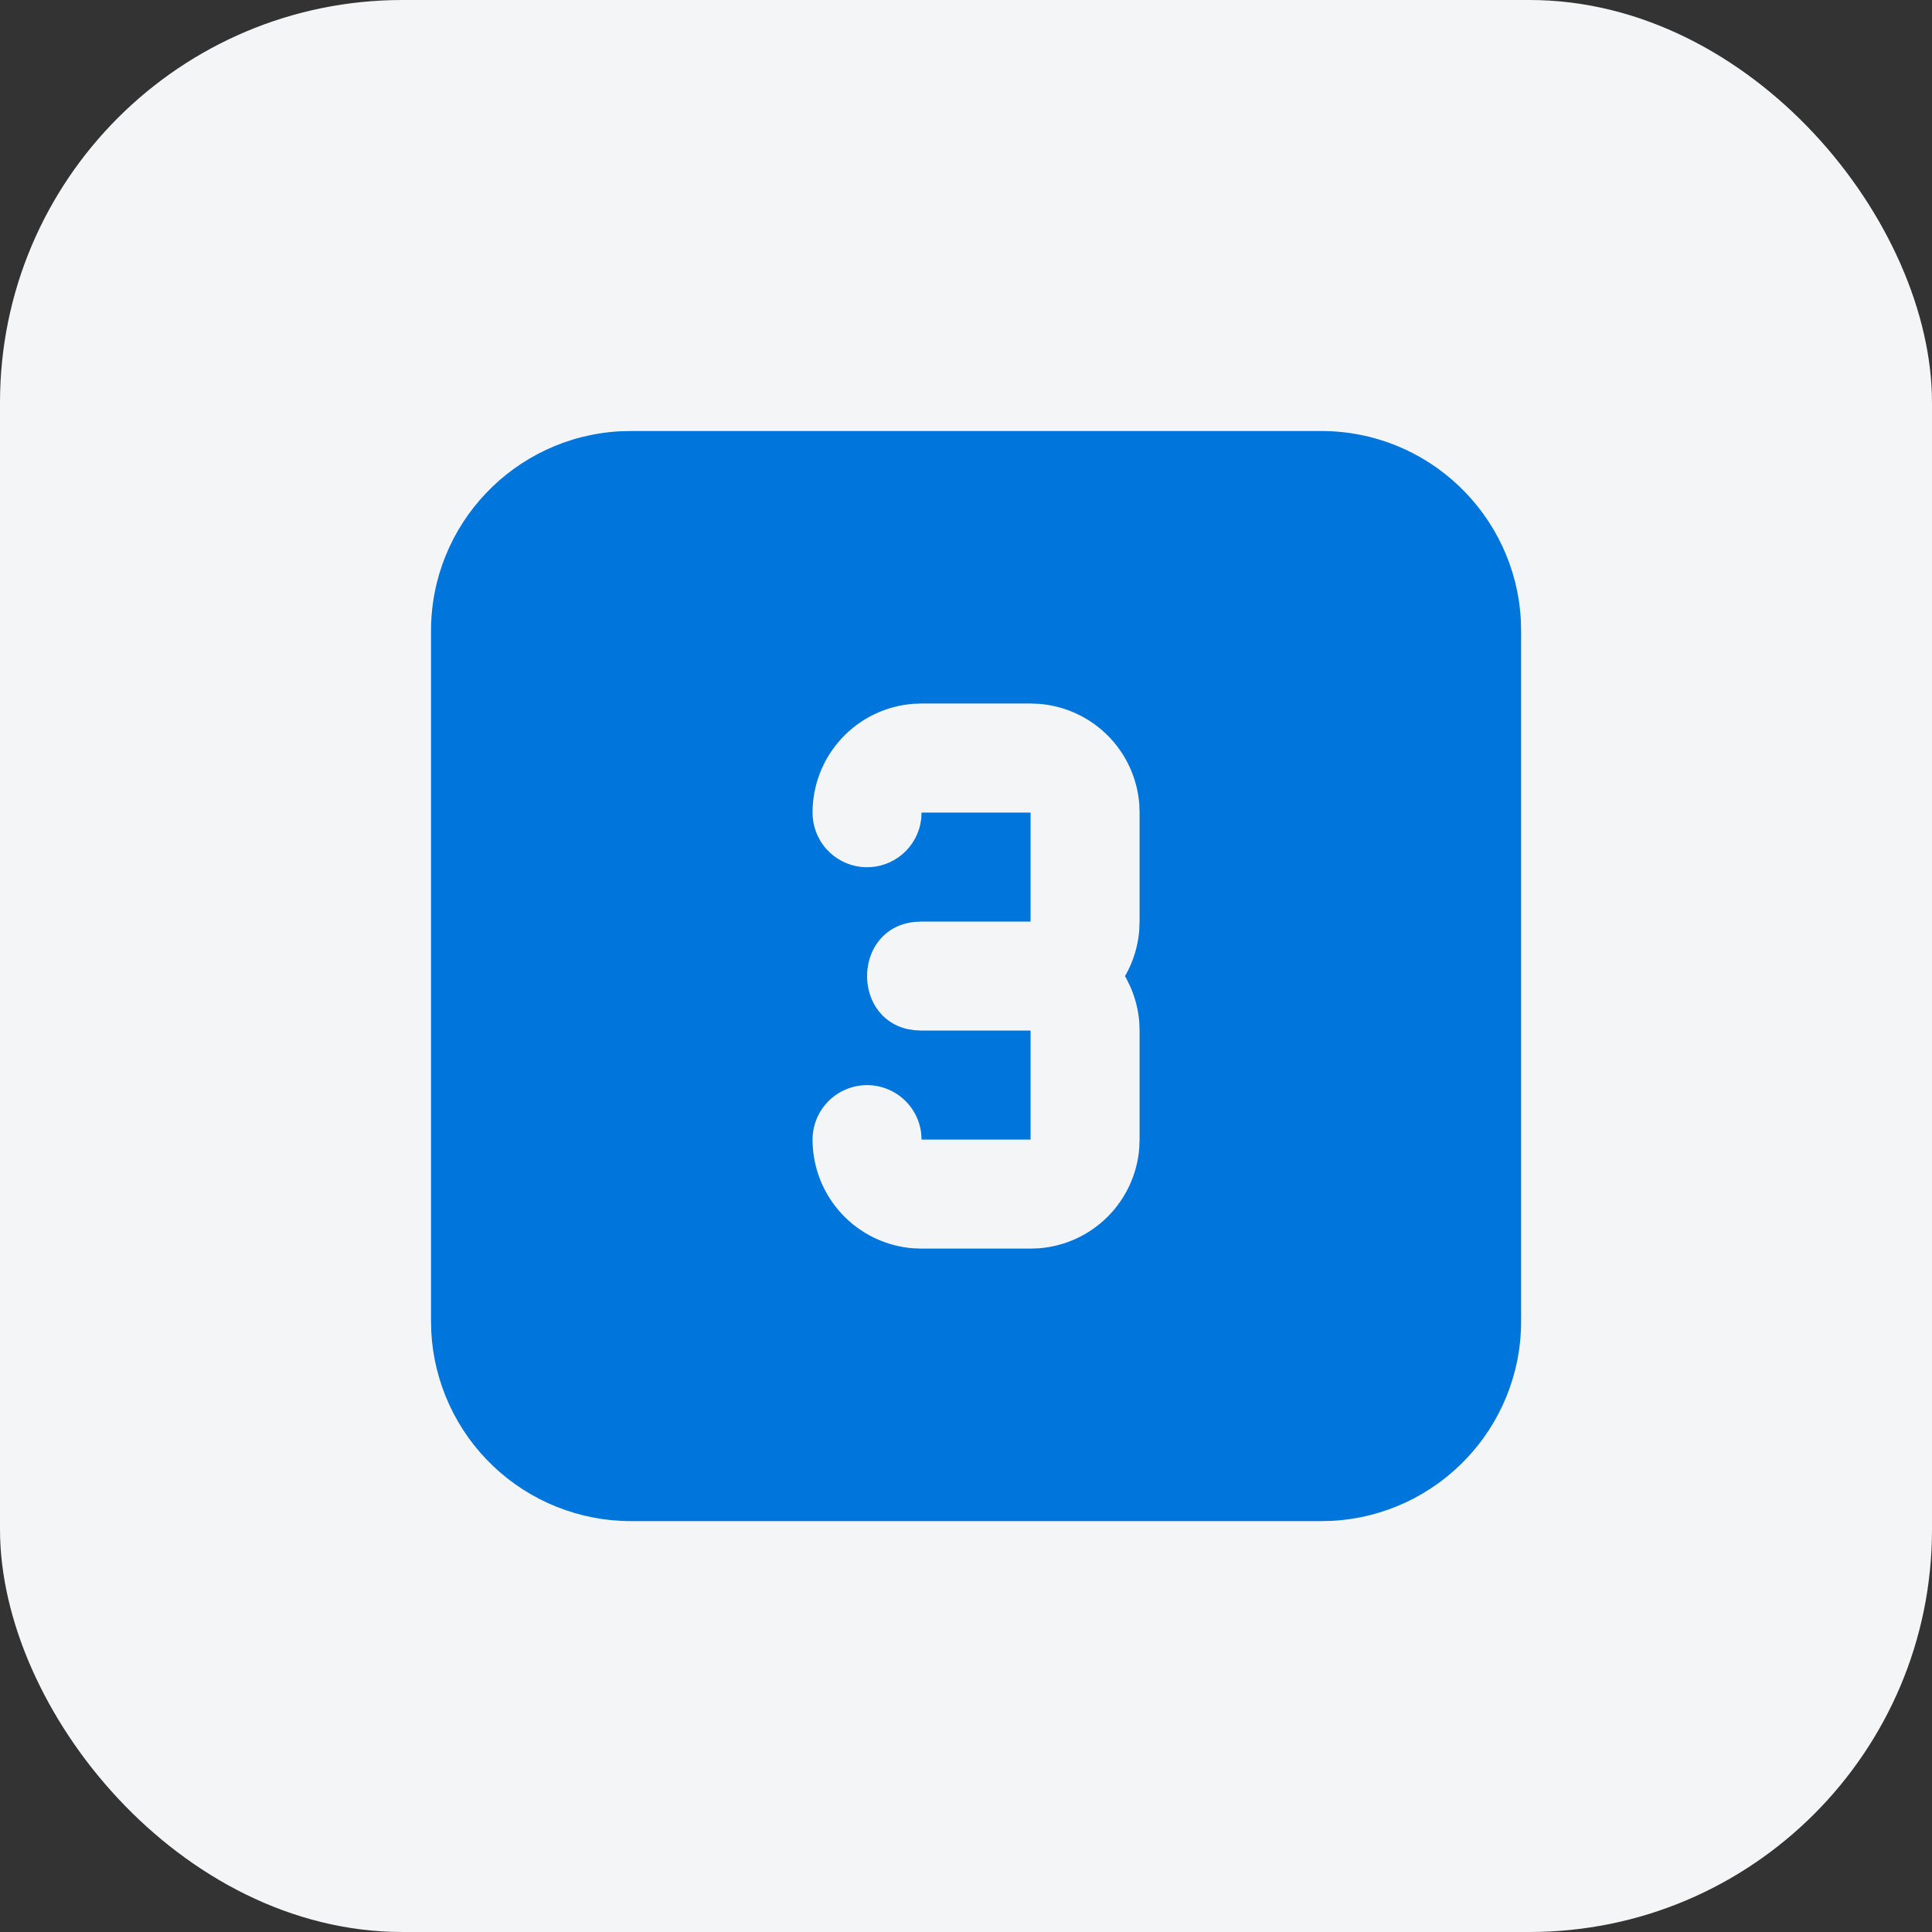 <svg width="96" height="96" viewBox="0 0 96 96" fill="none" xmlns="http://www.w3.org/2000/svg">
<rect x="0" y="0" width="96" height="96" fill="#333333" stroke="none"/>
<rect width="96" height="96" rx="20" fill="#F4F5F7"/>
<g clip-path="url(#clip0_12176_1013)">
<path d="M65.652 21.417C70.96 21.417 75.294 25.579 75.57 30.82L75.583 31.348V65.652C75.583 70.96 71.421 75.293 66.18 75.57L65.652 75.583H31.348C28.806 75.583 26.36 74.608 24.515 72.859C22.669 71.109 21.566 68.719 21.43 66.18L21.417 65.652V31.348C21.417 26.04 25.579 21.706 30.82 21.43L31.348 21.417H65.652ZM51.208 34.958H45.792L45.386 34.972C44.023 35.074 42.749 35.688 41.82 36.69C40.891 37.692 40.375 39.008 40.375 40.375C40.373 41.041 40.616 41.684 41.057 42.182C41.499 42.68 42.109 42.998 42.77 43.075C43.431 43.151 44.097 42.982 44.642 42.599C45.186 42.216 45.571 41.646 45.721 40.998L45.776 40.692L45.792 40.375H51.208V45.792H45.792L45.431 45.811C42.423 46.136 42.306 50.496 45.085 51.133L45.431 51.189L45.792 51.208H51.208V56.625H45.792L45.773 56.308C45.691 55.623 45.351 54.994 44.822 54.551C44.292 54.108 43.614 53.884 42.925 53.924C42.236 53.965 41.588 54.267 41.114 54.769C40.64 55.271 40.376 55.935 40.375 56.625C40.375 57.992 40.891 59.308 41.82 60.31C42.749 61.312 44.023 61.926 45.386 62.028L45.792 62.042H51.208L51.615 62.028C52.904 61.931 54.117 61.376 55.033 60.463C55.949 59.55 56.508 58.34 56.609 57.05L56.625 56.625V51.208L56.611 50.802C56.564 50.178 56.408 49.566 56.151 48.996L55.948 48.584L55.897 48.497L55.951 48.416C56.317 47.752 56.54 47.018 56.606 46.263L56.625 45.792V40.375L56.611 39.969C56.515 38.679 55.959 37.467 55.047 36.551C54.133 35.635 52.923 35.076 51.634 34.974L51.208 34.958Z" fill="#0075DB"/>
</g>
<defs>
<clipPath id="clip0_12176_1013">
<rect width="65" height="65" fill="white" transform="translate(16 16)"/>
</clipPath>
</defs>
</svg>
